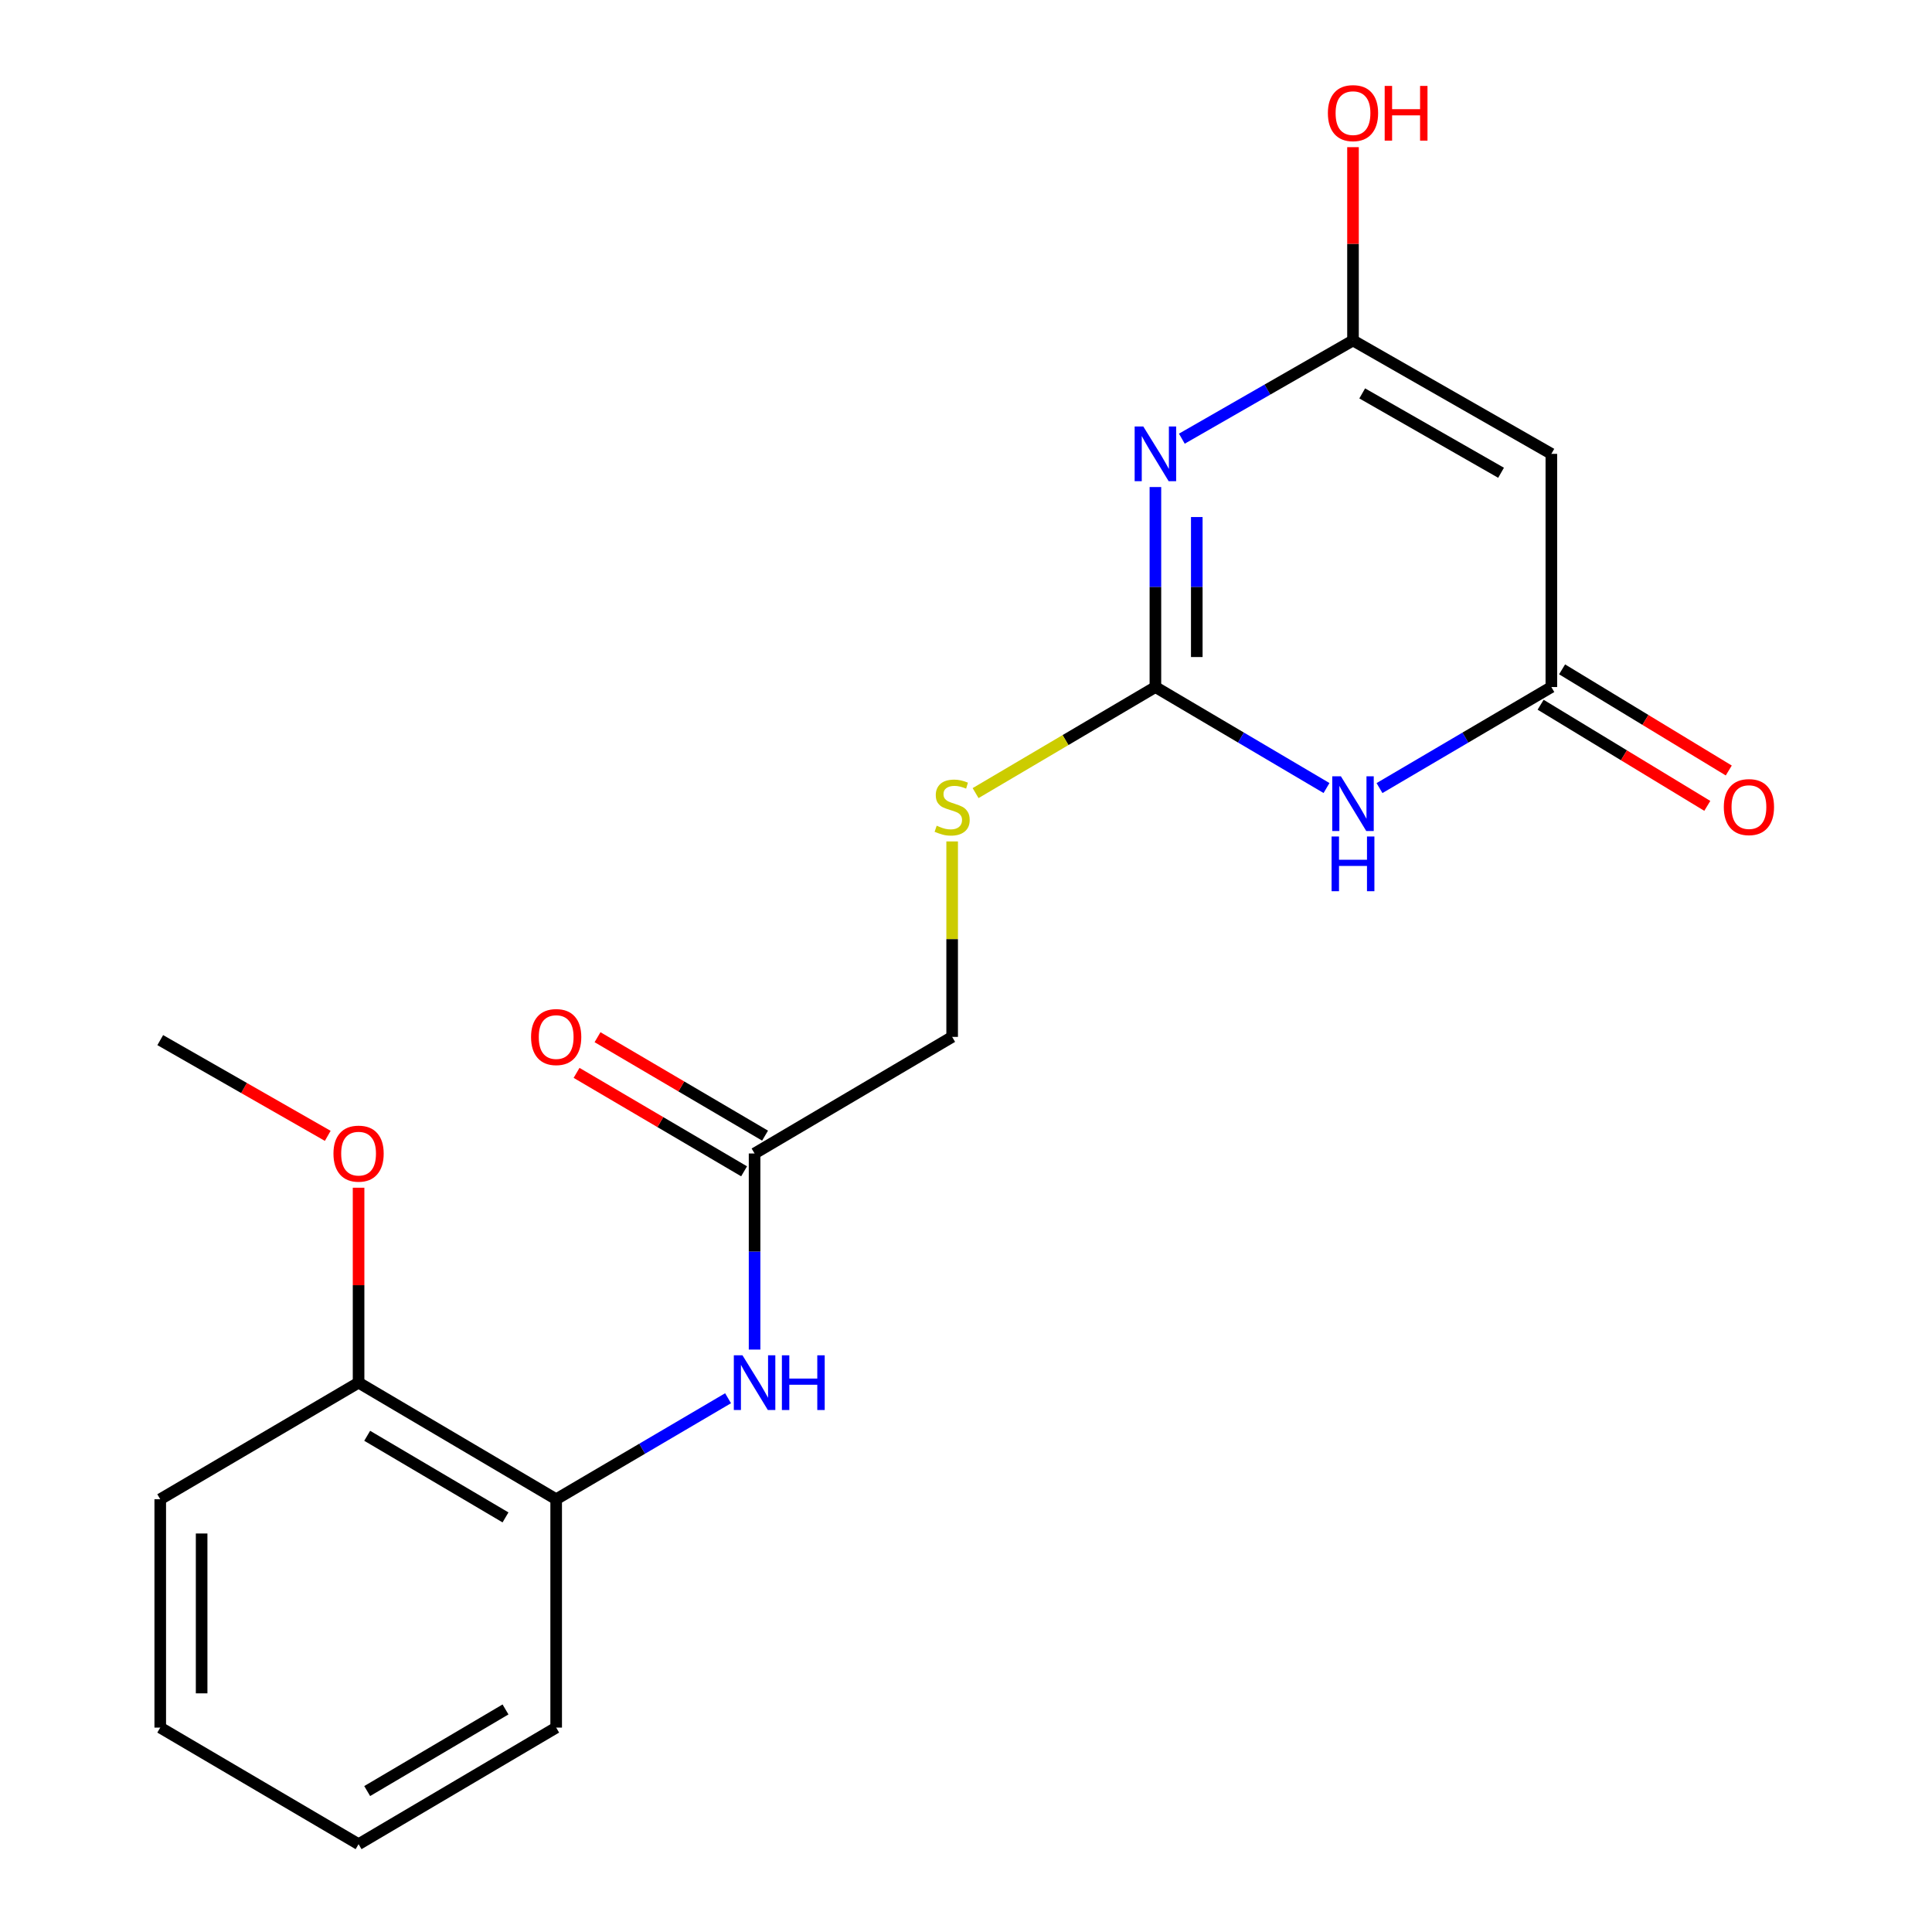 <?xml version='1.0' encoding='iso-8859-1'?>
<svg version='1.1' baseProfile='full'
              xmlns='http://www.w3.org/2000/svg'
                      xmlns:rdkit='http://www.rdkit.org/xml'
                      xmlns:xlink='http://www.w3.org/1999/xlink'
                  xml:space='preserve'
width='1000px' height='1000px' viewBox='0 0 1000 1000'>
<!-- END OF HEADER -->
<rect style='opacity:1.0;fill:#FFFFFF;stroke:none' width='1000' height='1000' x='0' y='0'> </rect>
<path class='bond-0' d='M 598.034,252.092 L 598.034,303.852' style='fill:none;fill-rule:evenodd;stroke:#0000FF;stroke-width:6px;stroke-linecap:butt;stroke-linejoin:miter;stroke-opacity:1' />
<path class='bond-0' d='M 598.034,303.852 L 598.034,355.611' style='fill:none;fill-rule:evenodd;stroke:#000000;stroke-width:6px;stroke-linecap:butt;stroke-linejoin:miter;stroke-opacity:1' />
<path class='bond-0' d='M 619.453,267.62 L 619.453,303.852' style='fill:none;fill-rule:evenodd;stroke:#0000FF;stroke-width:6px;stroke-linecap:butt;stroke-linejoin:miter;stroke-opacity:1' />
<path class='bond-0' d='M 619.453,303.852 L 619.453,340.083' style='fill:none;fill-rule:evenodd;stroke:#000000;stroke-width:6px;stroke-linecap:butt;stroke-linejoin:miter;stroke-opacity:1' />
<path class='bond-2' d='M 611.722,227.061 L 656.016,201.644' style='fill:none;fill-rule:evenodd;stroke:#0000FF;stroke-width:6px;stroke-linecap:butt;stroke-linejoin:miter;stroke-opacity:1' />
<path class='bond-2' d='M 656.016,201.644 L 700.309,176.227' style='fill:none;fill-rule:evenodd;stroke:#000000;stroke-width:6px;stroke-linecap:butt;stroke-linejoin:miter;stroke-opacity:1' />
<path class='bond-1' d='M 598.034,355.611 L 642.317,381.748' style='fill:none;fill-rule:evenodd;stroke:#000000;stroke-width:6px;stroke-linecap:butt;stroke-linejoin:miter;stroke-opacity:1' />
<path class='bond-1' d='M 642.317,381.748 L 686.6,407.885' style='fill:none;fill-rule:evenodd;stroke:#0000FF;stroke-width:6px;stroke-linecap:butt;stroke-linejoin:miter;stroke-opacity:1' />
<path class='bond-8' d='M 598.034,355.611 L 551.499,383.06' style='fill:none;fill-rule:evenodd;stroke:#000000;stroke-width:6px;stroke-linecap:butt;stroke-linejoin:miter;stroke-opacity:1' />
<path class='bond-8' d='M 551.499,383.06 L 504.964,410.509' style='fill:none;fill-rule:evenodd;stroke:#CCCC00;stroke-width:6px;stroke-linecap:butt;stroke-linejoin:miter;stroke-opacity:1' />
<path class='bond-20' d='M 714.027,407.911 L 758.502,381.761' style='fill:none;fill-rule:evenodd;stroke:#0000FF;stroke-width:6px;stroke-linecap:butt;stroke-linejoin:miter;stroke-opacity:1' />
<path class='bond-20' d='M 758.502,381.761 L 802.978,355.611' style='fill:none;fill-rule:evenodd;stroke:#000000;stroke-width:6px;stroke-linecap:butt;stroke-linejoin:miter;stroke-opacity:1' />
<path class='bond-3' d='M 700.309,176.227 L 802.978,234.915' style='fill:none;fill-rule:evenodd;stroke:#000000;stroke-width:6px;stroke-linecap:butt;stroke-linejoin:miter;stroke-opacity:1' />
<path class='bond-3' d='M 705.08,203.625 L 776.948,244.707' style='fill:none;fill-rule:evenodd;stroke:#000000;stroke-width:6px;stroke-linecap:butt;stroke-linejoin:miter;stroke-opacity:1' />
<path class='bond-13' d='M 700.309,176.227 L 700.309,126.2' style='fill:none;fill-rule:evenodd;stroke:#000000;stroke-width:6px;stroke-linecap:butt;stroke-linejoin:miter;stroke-opacity:1' />
<path class='bond-13' d='M 700.309,126.2 L 700.309,76.174' style='fill:none;fill-rule:evenodd;stroke:#FF0000;stroke-width:6px;stroke-linecap:butt;stroke-linejoin:miter;stroke-opacity:1' />
<path class='bond-4' d='M 802.978,234.915 L 802.978,355.611' style='fill:none;fill-rule:evenodd;stroke:#000000;stroke-width:6px;stroke-linecap:butt;stroke-linejoin:miter;stroke-opacity:1' />
<path class='bond-9' d='M 797.422,364.767 L 840.559,390.943' style='fill:none;fill-rule:evenodd;stroke:#000000;stroke-width:6px;stroke-linecap:butt;stroke-linejoin:miter;stroke-opacity:1' />
<path class='bond-9' d='M 840.559,390.943 L 883.695,417.119' style='fill:none;fill-rule:evenodd;stroke:#FF0000;stroke-width:6px;stroke-linecap:butt;stroke-linejoin:miter;stroke-opacity:1' />
<path class='bond-9' d='M 808.534,346.455 L 851.67,372.631' style='fill:none;fill-rule:evenodd;stroke:#000000;stroke-width:6px;stroke-linecap:butt;stroke-linejoin:miter;stroke-opacity:1' />
<path class='bond-9' d='M 851.67,372.631 L 894.807,398.808' style='fill:none;fill-rule:evenodd;stroke:#FF0000;stroke-width:6px;stroke-linecap:butt;stroke-linejoin:miter;stroke-opacity:1' />
<path class='bond-5' d='M 390.567,698.539 L 390.567,647.789' style='fill:none;fill-rule:evenodd;stroke:#0000FF;stroke-width:6px;stroke-linecap:butt;stroke-linejoin:miter;stroke-opacity:1' />
<path class='bond-5' d='M 390.567,647.789 L 390.567,597.039' style='fill:none;fill-rule:evenodd;stroke:#000000;stroke-width:6px;stroke-linecap:butt;stroke-linejoin:miter;stroke-opacity:1' />
<path class='bond-7' d='M 376.849,723.725 L 332.362,749.866' style='fill:none;fill-rule:evenodd;stroke:#0000FF;stroke-width:6px;stroke-linecap:butt;stroke-linejoin:miter;stroke-opacity:1' />
<path class='bond-7' d='M 332.362,749.866 L 287.875,776.006' style='fill:none;fill-rule:evenodd;stroke:#000000;stroke-width:6px;stroke-linecap:butt;stroke-linejoin:miter;stroke-opacity:1' />
<path class='bond-6' d='M 390.567,597.039 L 492.831,536.697' style='fill:none;fill-rule:evenodd;stroke:#000000;stroke-width:6px;stroke-linecap:butt;stroke-linejoin:miter;stroke-opacity:1' />
<path class='bond-11' d='M 395.993,587.805 L 352.635,562.329' style='fill:none;fill-rule:evenodd;stroke:#000000;stroke-width:6px;stroke-linecap:butt;stroke-linejoin:miter;stroke-opacity:1' />
<path class='bond-11' d='M 352.635,562.329 L 309.278,536.852' style='fill:none;fill-rule:evenodd;stroke:#FF0000;stroke-width:6px;stroke-linecap:butt;stroke-linejoin:miter;stroke-opacity:1' />
<path class='bond-11' d='M 385.141,606.272 L 341.784,580.795' style='fill:none;fill-rule:evenodd;stroke:#000000;stroke-width:6px;stroke-linecap:butt;stroke-linejoin:miter;stroke-opacity:1' />
<path class='bond-11' d='M 341.784,580.795 L 298.427,555.319' style='fill:none;fill-rule:evenodd;stroke:#FF0000;stroke-width:6px;stroke-linecap:butt;stroke-linejoin:miter;stroke-opacity:1' />
<path class='bond-10' d='M 287.875,776.006 L 185.599,715.664' style='fill:none;fill-rule:evenodd;stroke:#000000;stroke-width:6px;stroke-linecap:butt;stroke-linejoin:miter;stroke-opacity:1' />
<path class='bond-10' d='M 261.65,785.403 L 190.057,743.163' style='fill:none;fill-rule:evenodd;stroke:#000000;stroke-width:6px;stroke-linecap:butt;stroke-linejoin:miter;stroke-opacity:1' />
<path class='bond-15' d='M 287.875,776.006 L 287.875,894.203' style='fill:none;fill-rule:evenodd;stroke:#000000;stroke-width:6px;stroke-linecap:butt;stroke-linejoin:miter;stroke-opacity:1' />
<path class='bond-12' d='M 492.831,435.522 L 492.831,486.109' style='fill:none;fill-rule:evenodd;stroke:#CCCC00;stroke-width:6px;stroke-linecap:butt;stroke-linejoin:miter;stroke-opacity:1' />
<path class='bond-12' d='M 492.831,486.109 L 492.831,536.697' style='fill:none;fill-rule:evenodd;stroke:#000000;stroke-width:6px;stroke-linecap:butt;stroke-linejoin:miter;stroke-opacity:1' />
<path class='bond-14' d='M 185.599,715.664 L 185.599,665.214' style='fill:none;fill-rule:evenodd;stroke:#000000;stroke-width:6px;stroke-linecap:butt;stroke-linejoin:miter;stroke-opacity:1' />
<path class='bond-14' d='M 185.599,665.214 L 185.599,614.764' style='fill:none;fill-rule:evenodd;stroke:#FF0000;stroke-width:6px;stroke-linecap:butt;stroke-linejoin:miter;stroke-opacity:1' />
<path class='bond-16' d='M 185.599,715.664 L 82.943,776.006' style='fill:none;fill-rule:evenodd;stroke:#000000;stroke-width:6px;stroke-linecap:butt;stroke-linejoin:miter;stroke-opacity:1' />
<path class='bond-17' d='M 169.643,587.919 L 126.293,563.141' style='fill:none;fill-rule:evenodd;stroke:#FF0000;stroke-width:6px;stroke-linecap:butt;stroke-linejoin:miter;stroke-opacity:1' />
<path class='bond-17' d='M 126.293,563.141 L 82.943,538.363' style='fill:none;fill-rule:evenodd;stroke:#000000;stroke-width:6px;stroke-linecap:butt;stroke-linejoin:miter;stroke-opacity:1' />
<path class='bond-18' d='M 287.875,894.203 L 185.599,954.545' style='fill:none;fill-rule:evenodd;stroke:#000000;stroke-width:6px;stroke-linecap:butt;stroke-linejoin:miter;stroke-opacity:1' />
<path class='bond-18' d='M 261.65,884.807 L 190.057,927.047' style='fill:none;fill-rule:evenodd;stroke:#000000;stroke-width:6px;stroke-linecap:butt;stroke-linejoin:miter;stroke-opacity:1' />
<path class='bond-21' d='M 82.943,776.006 L 82.943,894.203' style='fill:none;fill-rule:evenodd;stroke:#000000;stroke-width:6px;stroke-linecap:butt;stroke-linejoin:miter;stroke-opacity:1' />
<path class='bond-21' d='M 104.362,793.736 L 104.362,876.474' style='fill:none;fill-rule:evenodd;stroke:#000000;stroke-width:6px;stroke-linecap:butt;stroke-linejoin:miter;stroke-opacity:1' />
<path class='bond-19' d='M 185.599,954.545 L 82.943,894.203' style='fill:none;fill-rule:evenodd;stroke:#000000;stroke-width:6px;stroke-linecap:butt;stroke-linejoin:miter;stroke-opacity:1' />
<path  class='atom-0' d='M 591.774 220.755
L 601.054 235.755
Q 601.974 237.235, 603.454 239.915
Q 604.934 242.595, 605.014 242.755
L 605.014 220.755
L 608.774 220.755
L 608.774 249.075
L 604.894 249.075
L 594.934 232.675
Q 593.774 230.755, 592.534 228.555
Q 591.334 226.355, 590.974 225.675
L 590.974 249.075
L 587.294 249.075
L 587.294 220.755
L 591.774 220.755
' fill='#0000FF'/>
<path  class='atom-2' d='M 694.049 401.817
L 703.329 416.817
Q 704.249 418.297, 705.729 420.977
Q 707.209 423.657, 707.289 423.817
L 707.289 401.817
L 711.049 401.817
L 711.049 430.137
L 707.169 430.137
L 697.209 413.737
Q 696.049 411.817, 694.809 409.617
Q 693.609 407.417, 693.249 406.737
L 693.249 430.137
L 689.569 430.137
L 689.569 401.817
L 694.049 401.817
' fill='#0000FF'/>
<path  class='atom-2' d='M 689.229 432.969
L 693.069 432.969
L 693.069 445.009
L 707.549 445.009
L 707.549 432.969
L 711.389 432.969
L 711.389 461.289
L 707.549 461.289
L 707.549 448.209
L 693.069 448.209
L 693.069 461.289
L 689.229 461.289
L 689.229 432.969
' fill='#0000FF'/>
<path  class='atom-6' d='M 384.307 701.504
L 393.587 716.504
Q 394.507 717.984, 395.987 720.664
Q 397.467 723.344, 397.547 723.504
L 397.547 701.504
L 401.307 701.504
L 401.307 729.824
L 397.427 729.824
L 387.467 713.424
Q 386.307 711.504, 385.067 709.304
Q 383.867 707.104, 383.507 706.424
L 383.507 729.824
L 379.827 729.824
L 379.827 701.504
L 384.307 701.504
' fill='#0000FF'/>
<path  class='atom-6' d='M 404.707 701.504
L 408.547 701.504
L 408.547 713.544
L 423.027 713.544
L 423.027 701.504
L 426.867 701.504
L 426.867 729.824
L 423.027 729.824
L 423.027 716.744
L 408.547 716.744
L 408.547 729.824
L 404.707 729.824
L 404.707 701.504
' fill='#0000FF'/>
<path  class='atom-9' d='M 484.831 427.387
Q 485.151 427.507, 486.471 428.067
Q 487.791 428.627, 489.231 428.987
Q 490.711 429.307, 492.151 429.307
Q 494.831 429.307, 496.391 428.027
Q 497.951 426.707, 497.951 424.427
Q 497.951 422.867, 497.151 421.907
Q 496.391 420.947, 495.191 420.427
Q 493.991 419.907, 491.991 419.307
Q 489.471 418.547, 487.951 417.827
Q 486.471 417.107, 485.391 415.587
Q 484.351 414.067, 484.351 411.507
Q 484.351 407.947, 486.751 405.747
Q 489.191 403.547, 493.991 403.547
Q 497.271 403.547, 500.991 405.107
L 500.071 408.187
Q 496.671 406.787, 494.111 406.787
Q 491.351 406.787, 489.831 407.947
Q 488.311 409.067, 488.351 411.027
Q 488.351 412.547, 489.111 413.467
Q 489.911 414.387, 491.031 414.907
Q 492.191 415.427, 494.111 416.027
Q 496.671 416.827, 498.191 417.627
Q 499.711 418.427, 500.791 420.067
Q 501.911 421.667, 501.911 424.427
Q 501.911 428.347, 499.271 430.467
Q 496.671 432.547, 492.311 432.547
Q 489.791 432.547, 487.871 431.987
Q 485.991 431.467, 483.751 430.547
L 484.831 427.387
' fill='#CCCC00'/>
<path  class='atom-10' d='M 892.242 417.747
Q 892.242 410.947, 895.602 407.147
Q 898.962 403.347, 905.242 403.347
Q 911.522 403.347, 914.882 407.147
Q 918.242 410.947, 918.242 417.747
Q 918.242 424.627, 914.842 428.547
Q 911.442 432.427, 905.242 432.427
Q 899.002 432.427, 895.602 428.547
Q 892.242 424.667, 892.242 417.747
M 905.242 429.227
Q 909.562 429.227, 911.882 426.347
Q 914.242 423.427, 914.242 417.747
Q 914.242 412.187, 911.882 409.387
Q 909.562 406.547, 905.242 406.547
Q 900.922 406.547, 898.562 409.347
Q 896.242 412.147, 896.242 417.747
Q 896.242 423.467, 898.562 426.347
Q 900.922 429.227, 905.242 429.227
' fill='#FF0000'/>
<path  class='atom-12' d='M 274.875 536.777
Q 274.875 529.977, 278.235 526.177
Q 281.595 522.377, 287.875 522.377
Q 294.155 522.377, 297.515 526.177
Q 300.875 529.977, 300.875 536.777
Q 300.875 543.657, 297.475 547.577
Q 294.075 551.457, 287.875 551.457
Q 281.635 551.457, 278.235 547.577
Q 274.875 543.697, 274.875 536.777
M 287.875 548.257
Q 292.195 548.257, 294.515 545.377
Q 296.875 542.457, 296.875 536.777
Q 296.875 531.217, 294.515 528.417
Q 292.195 525.577, 287.875 525.577
Q 283.555 525.577, 281.195 528.377
Q 278.875 531.177, 278.875 536.777
Q 278.875 542.497, 281.195 545.377
Q 283.555 548.257, 287.875 548.257
' fill='#FF0000'/>
<path  class='atom-14' d='M 687.309 58.55
Q 687.309 51.75, 690.669 47.95
Q 694.029 44.15, 700.309 44.15
Q 706.589 44.15, 709.949 47.95
Q 713.309 51.75, 713.309 58.55
Q 713.309 65.43, 709.909 69.35
Q 706.509 73.23, 700.309 73.23
Q 694.069 73.23, 690.669 69.35
Q 687.309 65.47, 687.309 58.55
M 700.309 70.03
Q 704.629 70.03, 706.949 67.15
Q 709.309 64.23, 709.309 58.55
Q 709.309 52.99, 706.949 50.19
Q 704.629 47.35, 700.309 47.35
Q 695.989 47.35, 693.629 50.15
Q 691.309 52.95, 691.309 58.55
Q 691.309 64.27, 693.629 67.15
Q 695.989 70.03, 700.309 70.03
' fill='#FF0000'/>
<path  class='atom-14' d='M 716.709 44.47
L 720.549 44.47
L 720.549 56.51
L 735.029 56.51
L 735.029 44.47
L 738.869 44.47
L 738.869 72.79
L 735.029 72.79
L 735.029 59.71
L 720.549 59.71
L 720.549 72.79
L 716.709 72.79
L 716.709 44.47
' fill='#FF0000'/>
<path  class='atom-15' d='M 172.599 597.119
Q 172.599 590.319, 175.959 586.519
Q 179.319 582.719, 185.599 582.719
Q 191.879 582.719, 195.239 586.519
Q 198.599 590.319, 198.599 597.119
Q 198.599 603.999, 195.199 607.919
Q 191.799 611.799, 185.599 611.799
Q 179.359 611.799, 175.959 607.919
Q 172.599 604.039, 172.599 597.119
M 185.599 608.599
Q 189.919 608.599, 192.239 605.719
Q 194.599 602.799, 194.599 597.119
Q 194.599 591.559, 192.239 588.759
Q 189.919 585.919, 185.599 585.919
Q 181.279 585.919, 178.919 588.719
Q 176.599 591.519, 176.599 597.119
Q 176.599 602.839, 178.919 605.719
Q 181.279 608.599, 185.599 608.599
' fill='#FF0000'/>
</svg>
